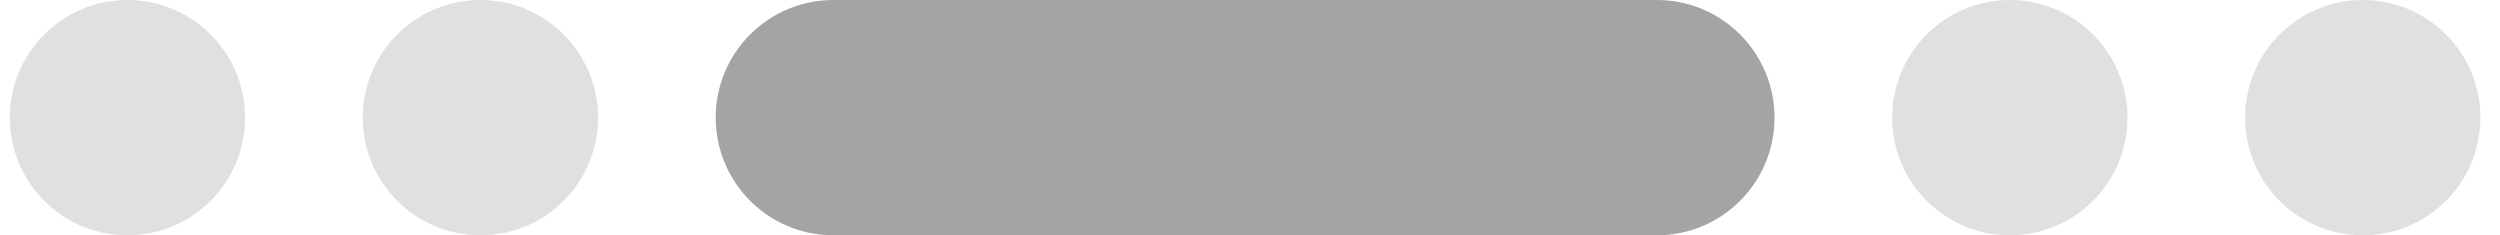 <svg width="85" height="8" viewBox="0 0 85 8" fill="none" xmlns="http://www.w3.org/2000/svg">
<circle cx="4.333" cy="4" r="4" fill="#E0E0E0"/>
<circle cx="16.334" cy="4" r="4" fill="#E0E0E0"/>
<path d="M24.334 4C24.334 1.791 26.124 0 28.334 0H56.334C58.543 0 60.334 1.791 60.334 4C60.334 6.209 58.543 8 56.334 8H28.334C26.124 8 24.334 6.209 24.334 4Z" fill="#A4A4A4"/>
<circle cx="68.334" cy="4" r="4" fill="#E0E0E0"/>
<circle cx="80.334" cy="4" r="4" fill="#E0E0E0"/>
</svg>
